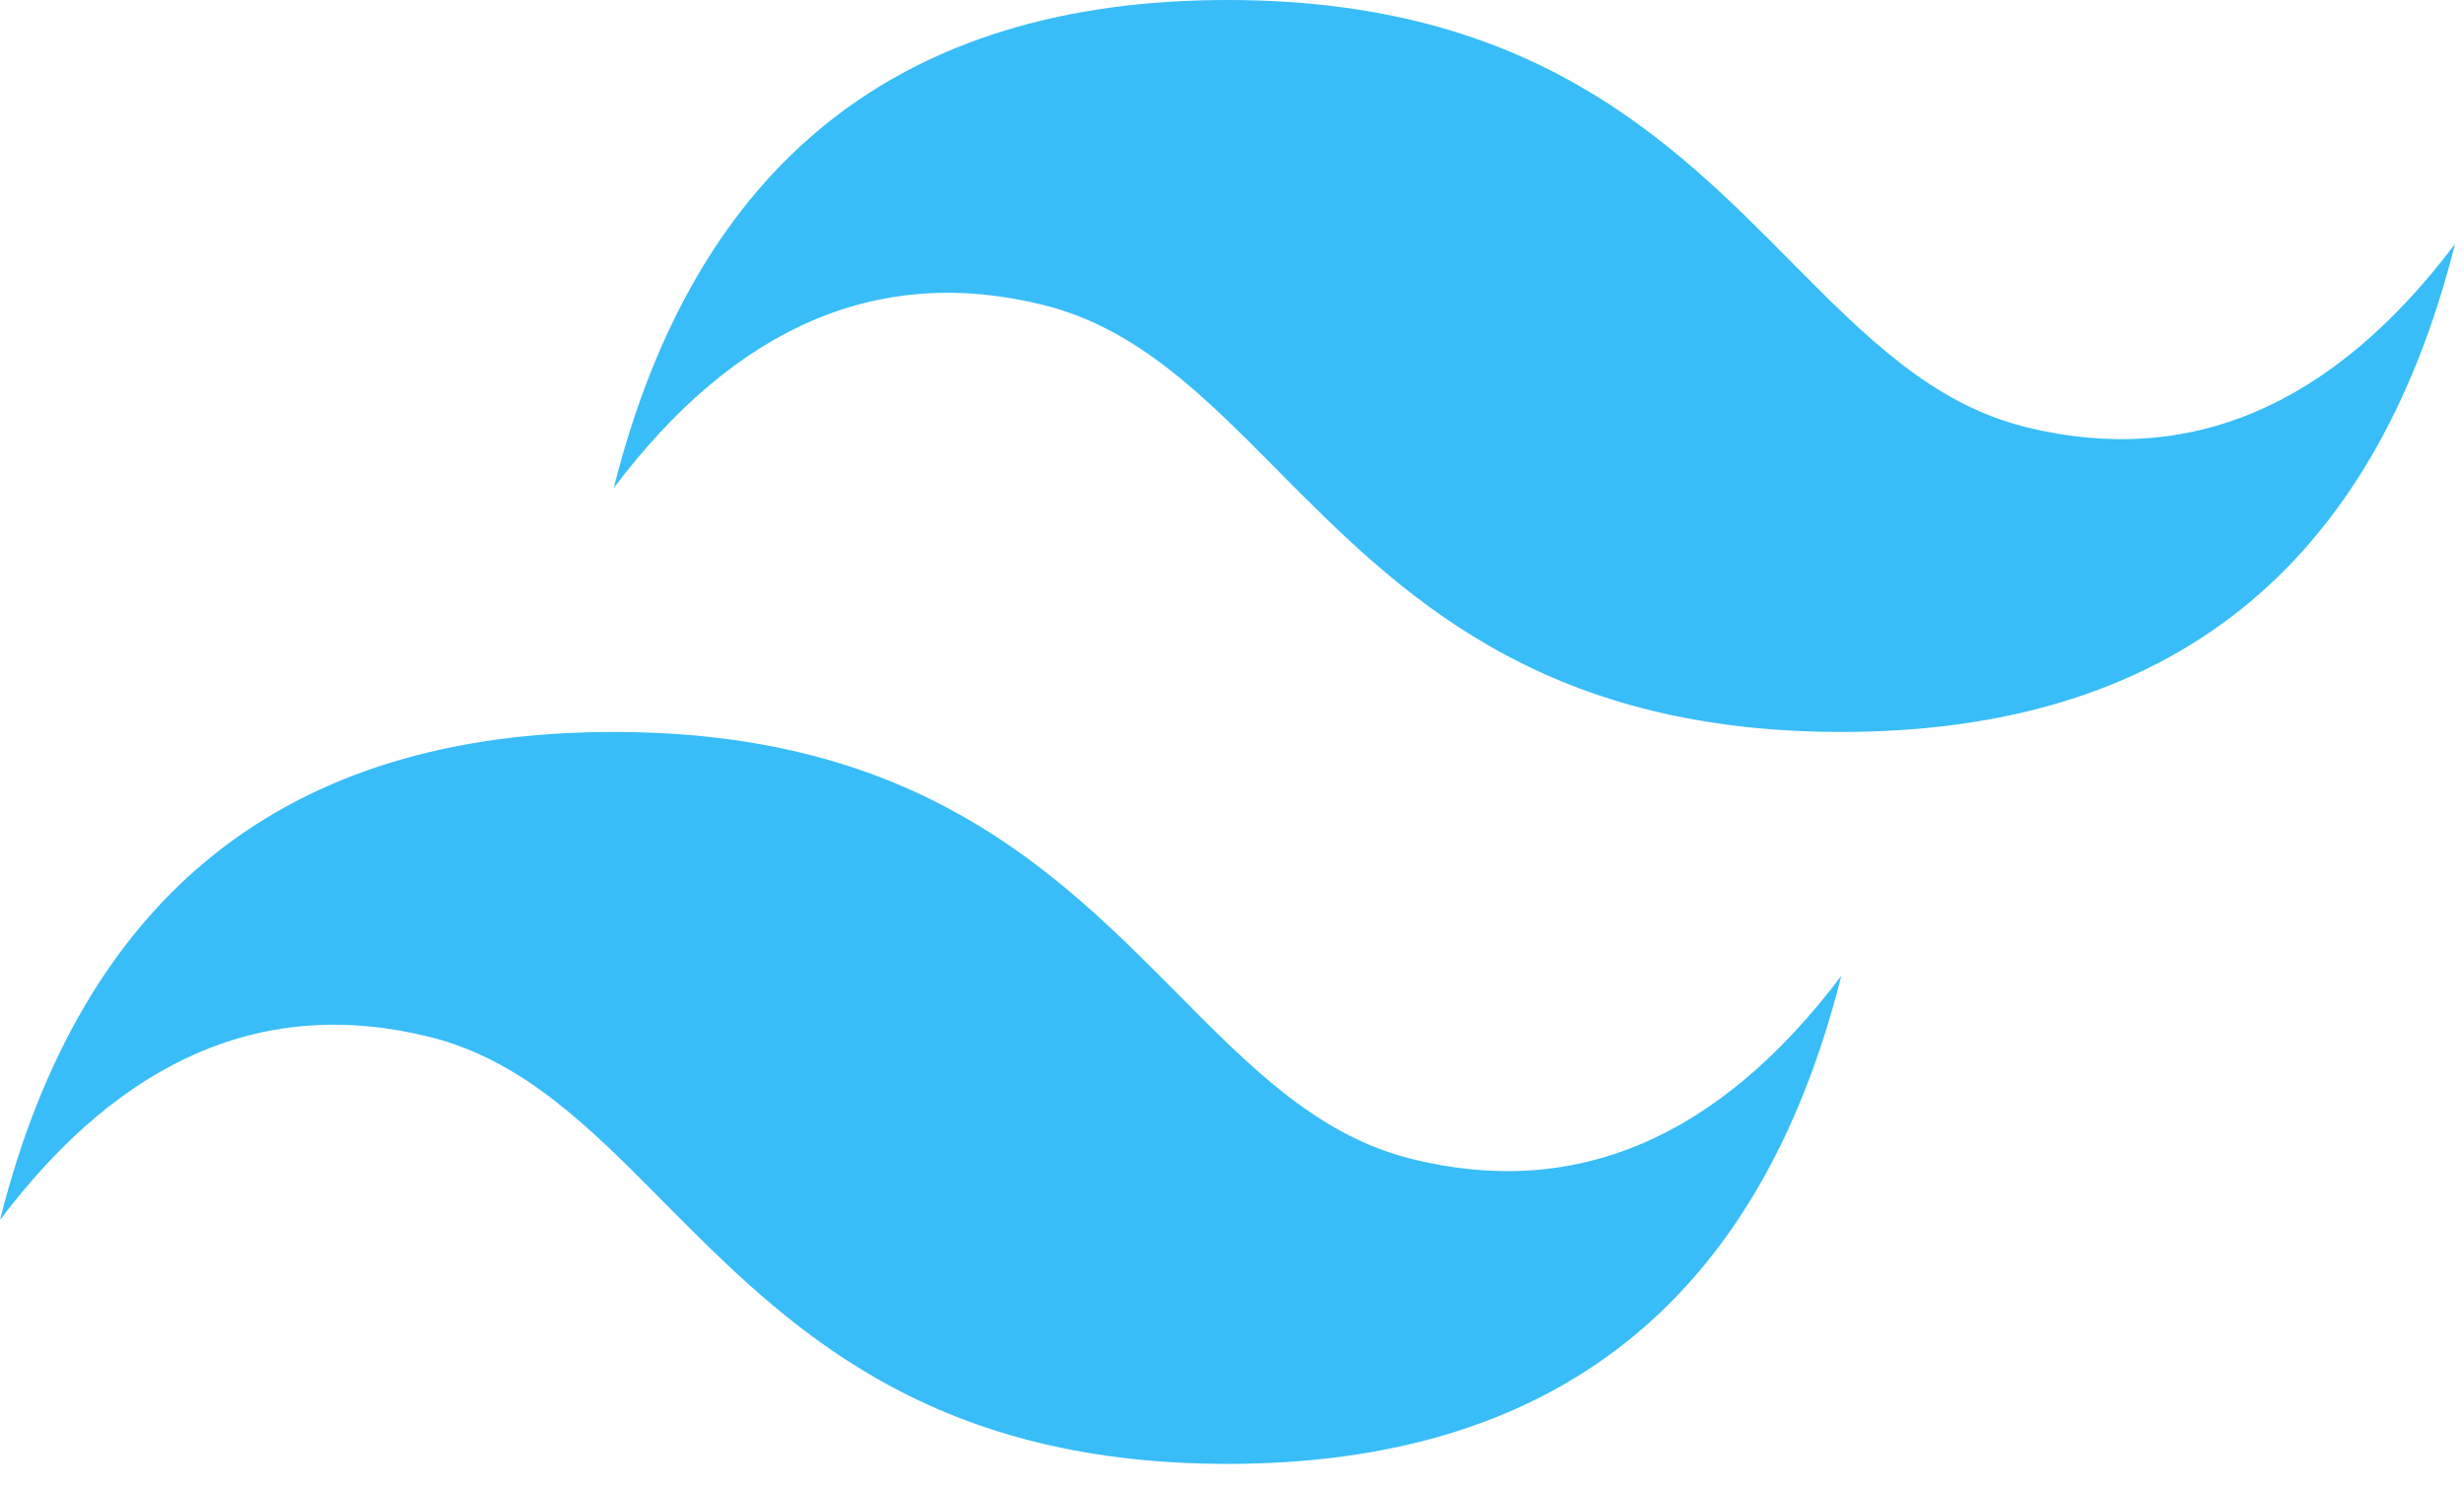 <svg width="63" height="38" viewBox="0 0 63 38" fill="none" xmlns="http://www.w3.org/2000/svg">
<path fill-rule="evenodd" clip-rule="evenodd" d="M31.386 0C23.016 0 17.786 4.16 15.692 12.479C18.831 8.32 22.493 6.76 26.677 7.799C29.065 8.392 30.772 10.114 32.66 12.021C35.737 15.125 39.299 18.718 47.078 18.718C55.447 18.718 60.678 14.558 62.77 6.24C59.632 10.4 55.971 11.959 51.786 10.919C49.398 10.326 47.69 8.604 45.802 6.699C42.725 3.592 39.164 0 31.386 0ZM15.692 18.718C7.323 18.718 2.092 22.878 0 31.198C3.139 27.038 6.801 25.478 10.984 26.517C13.373 27.11 15.08 28.832 16.968 30.739C20.045 33.843 23.606 37.436 31.386 37.436C39.755 37.436 44.986 33.277 47.078 24.958C43.939 29.118 40.277 30.677 36.093 29.638C33.705 29.044 31.998 27.322 30.11 25.416C27.033 22.312 23.471 18.718 15.692 18.718Z" fill="#38BDF8"/>
</svg>
